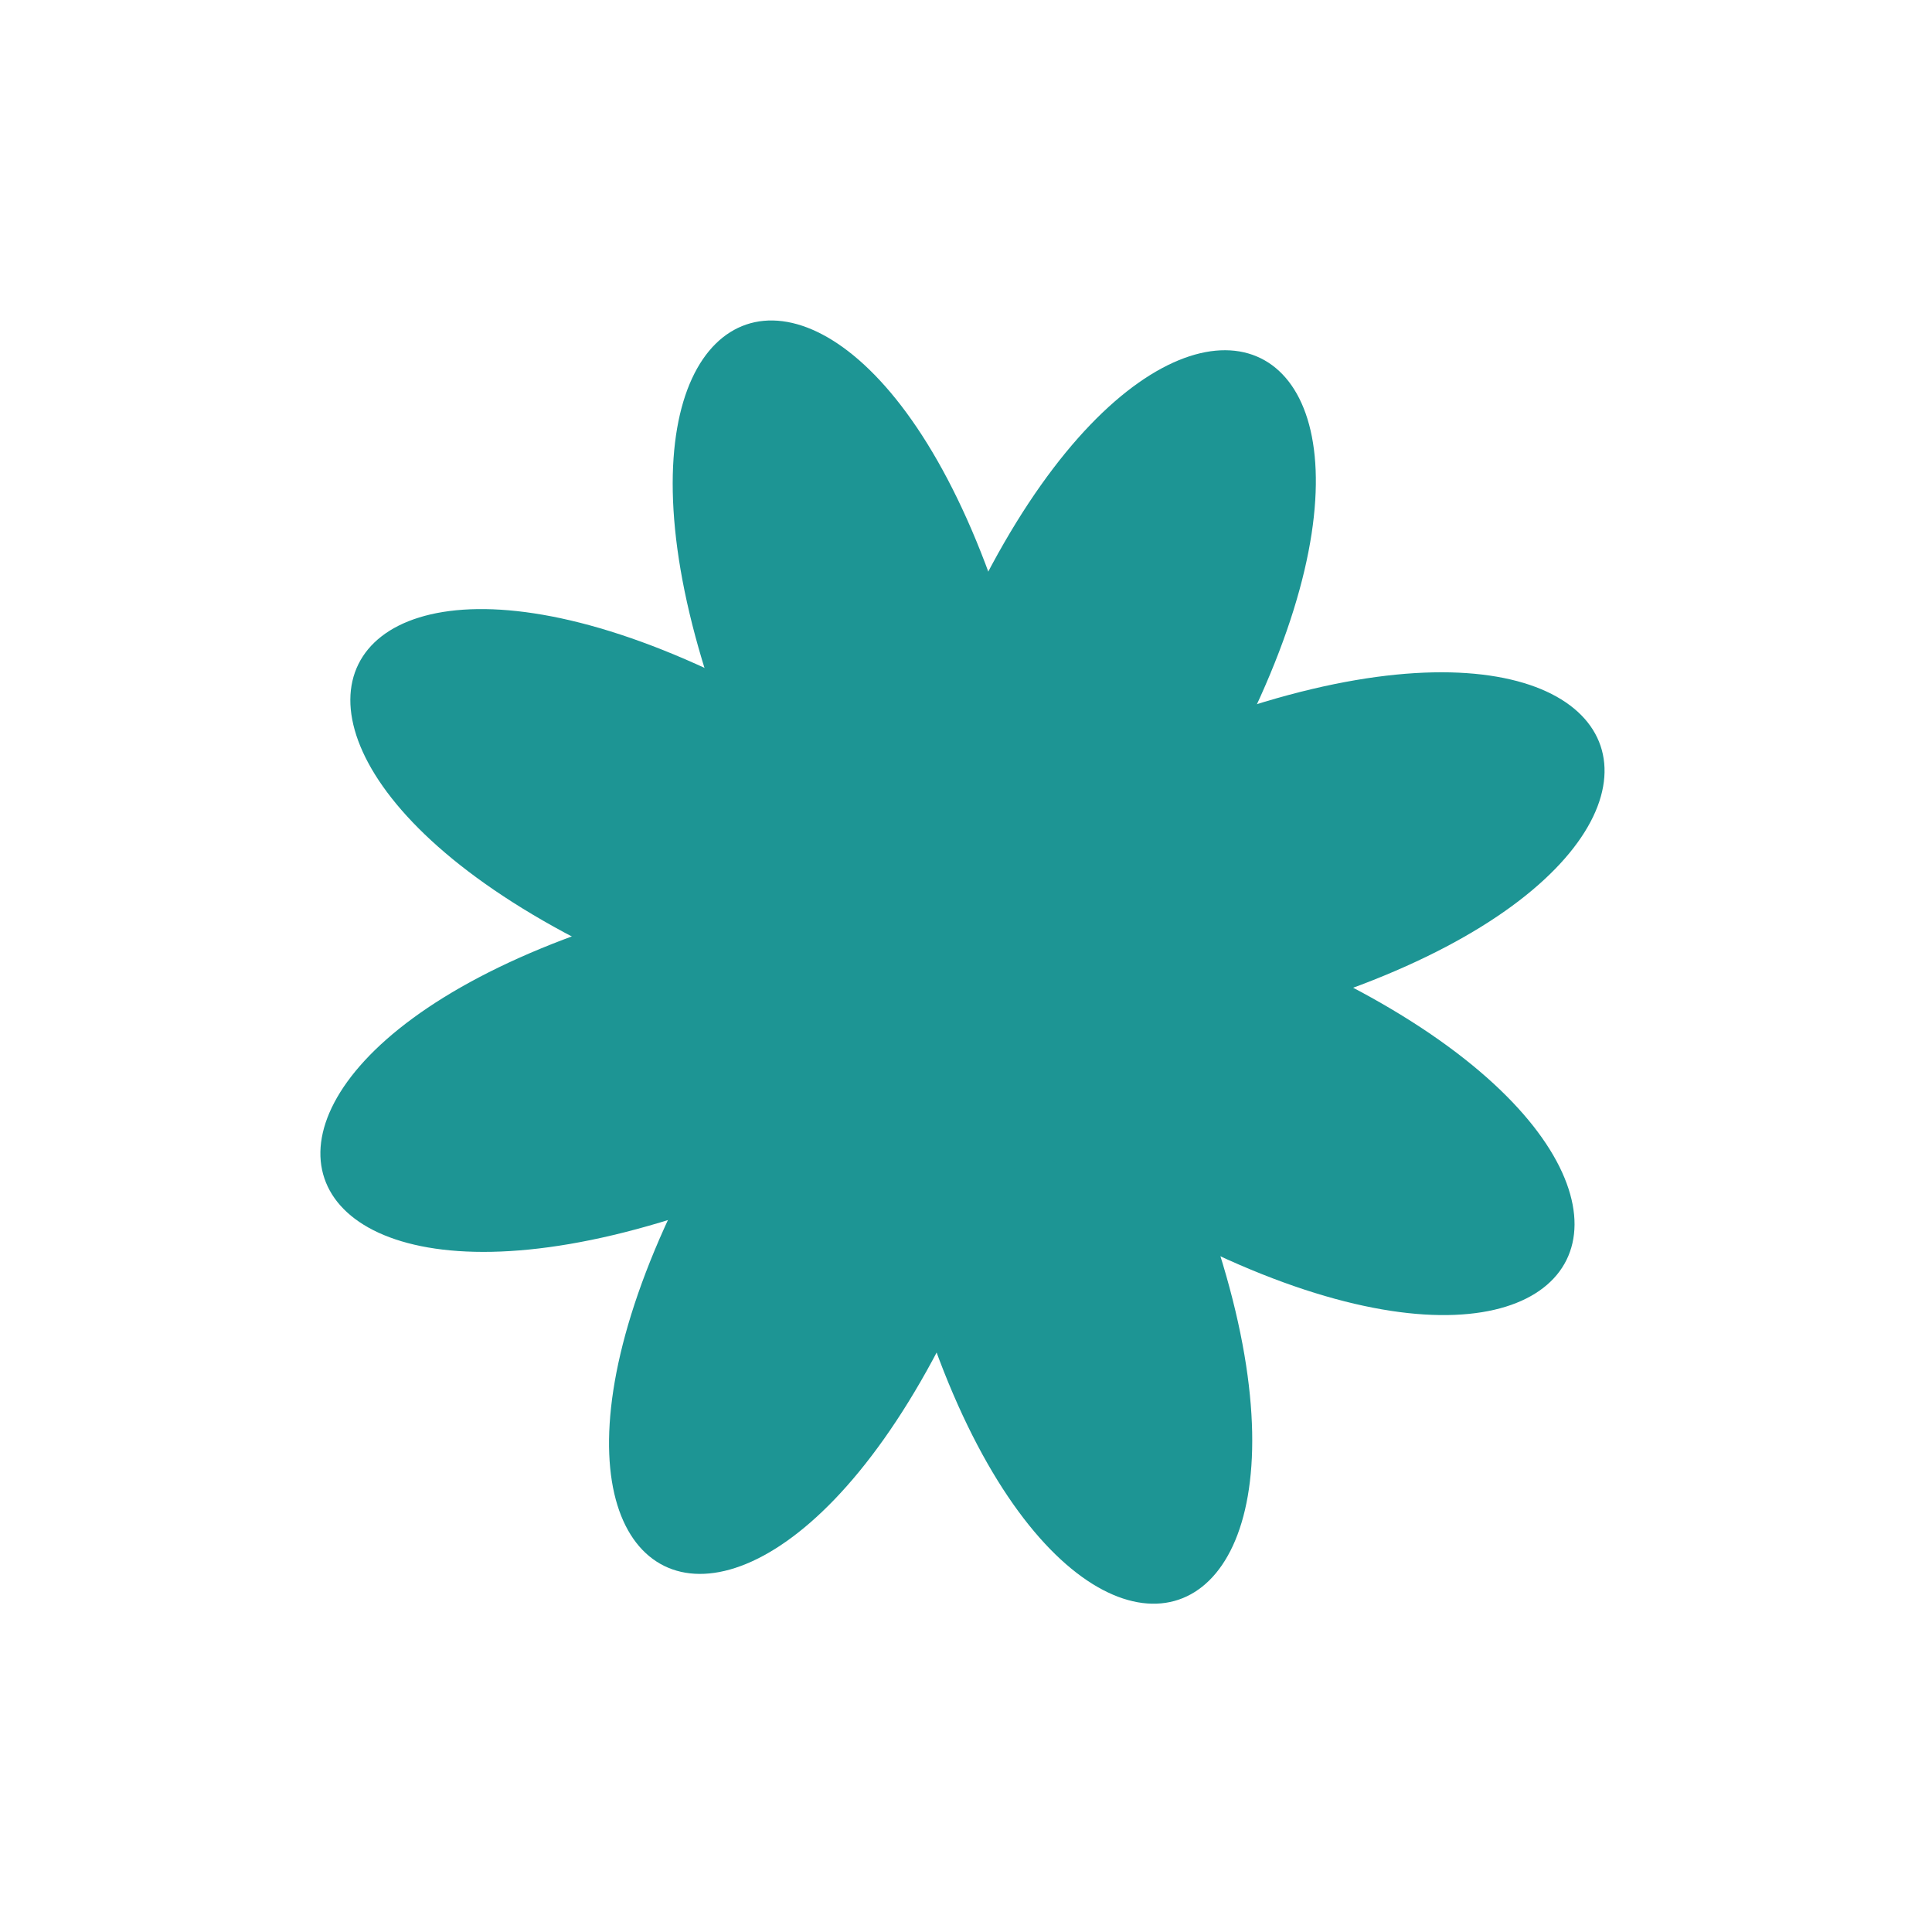 <?xml version="1.0" encoding="UTF-8"?> <svg xmlns="http://www.w3.org/2000/svg" width="85" height="85" viewBox="0 0 85 85" fill="none"><path d="M38.674 49.759C10.243 64.644 3.291 44.137 34.911 38.663C20.029 10.255 40.552 3.299 46.015 34.898C74.447 20.012 81.399 40.519 49.778 45.993C64.66 74.401 44.138 81.358 38.674 49.759Z" fill="#1D9594"></path><path d="M34.491 44.99C3.864 35.428 13.459 16.007 39.682 34.483C49.263 3.867 68.692 13.45 50.196 39.666C80.823 49.228 71.228 68.649 45.005 50.173C35.423 80.786 15.995 71.205 34.493 44.99L34.491 44.99Z" fill="#1D9594"></path></svg> 